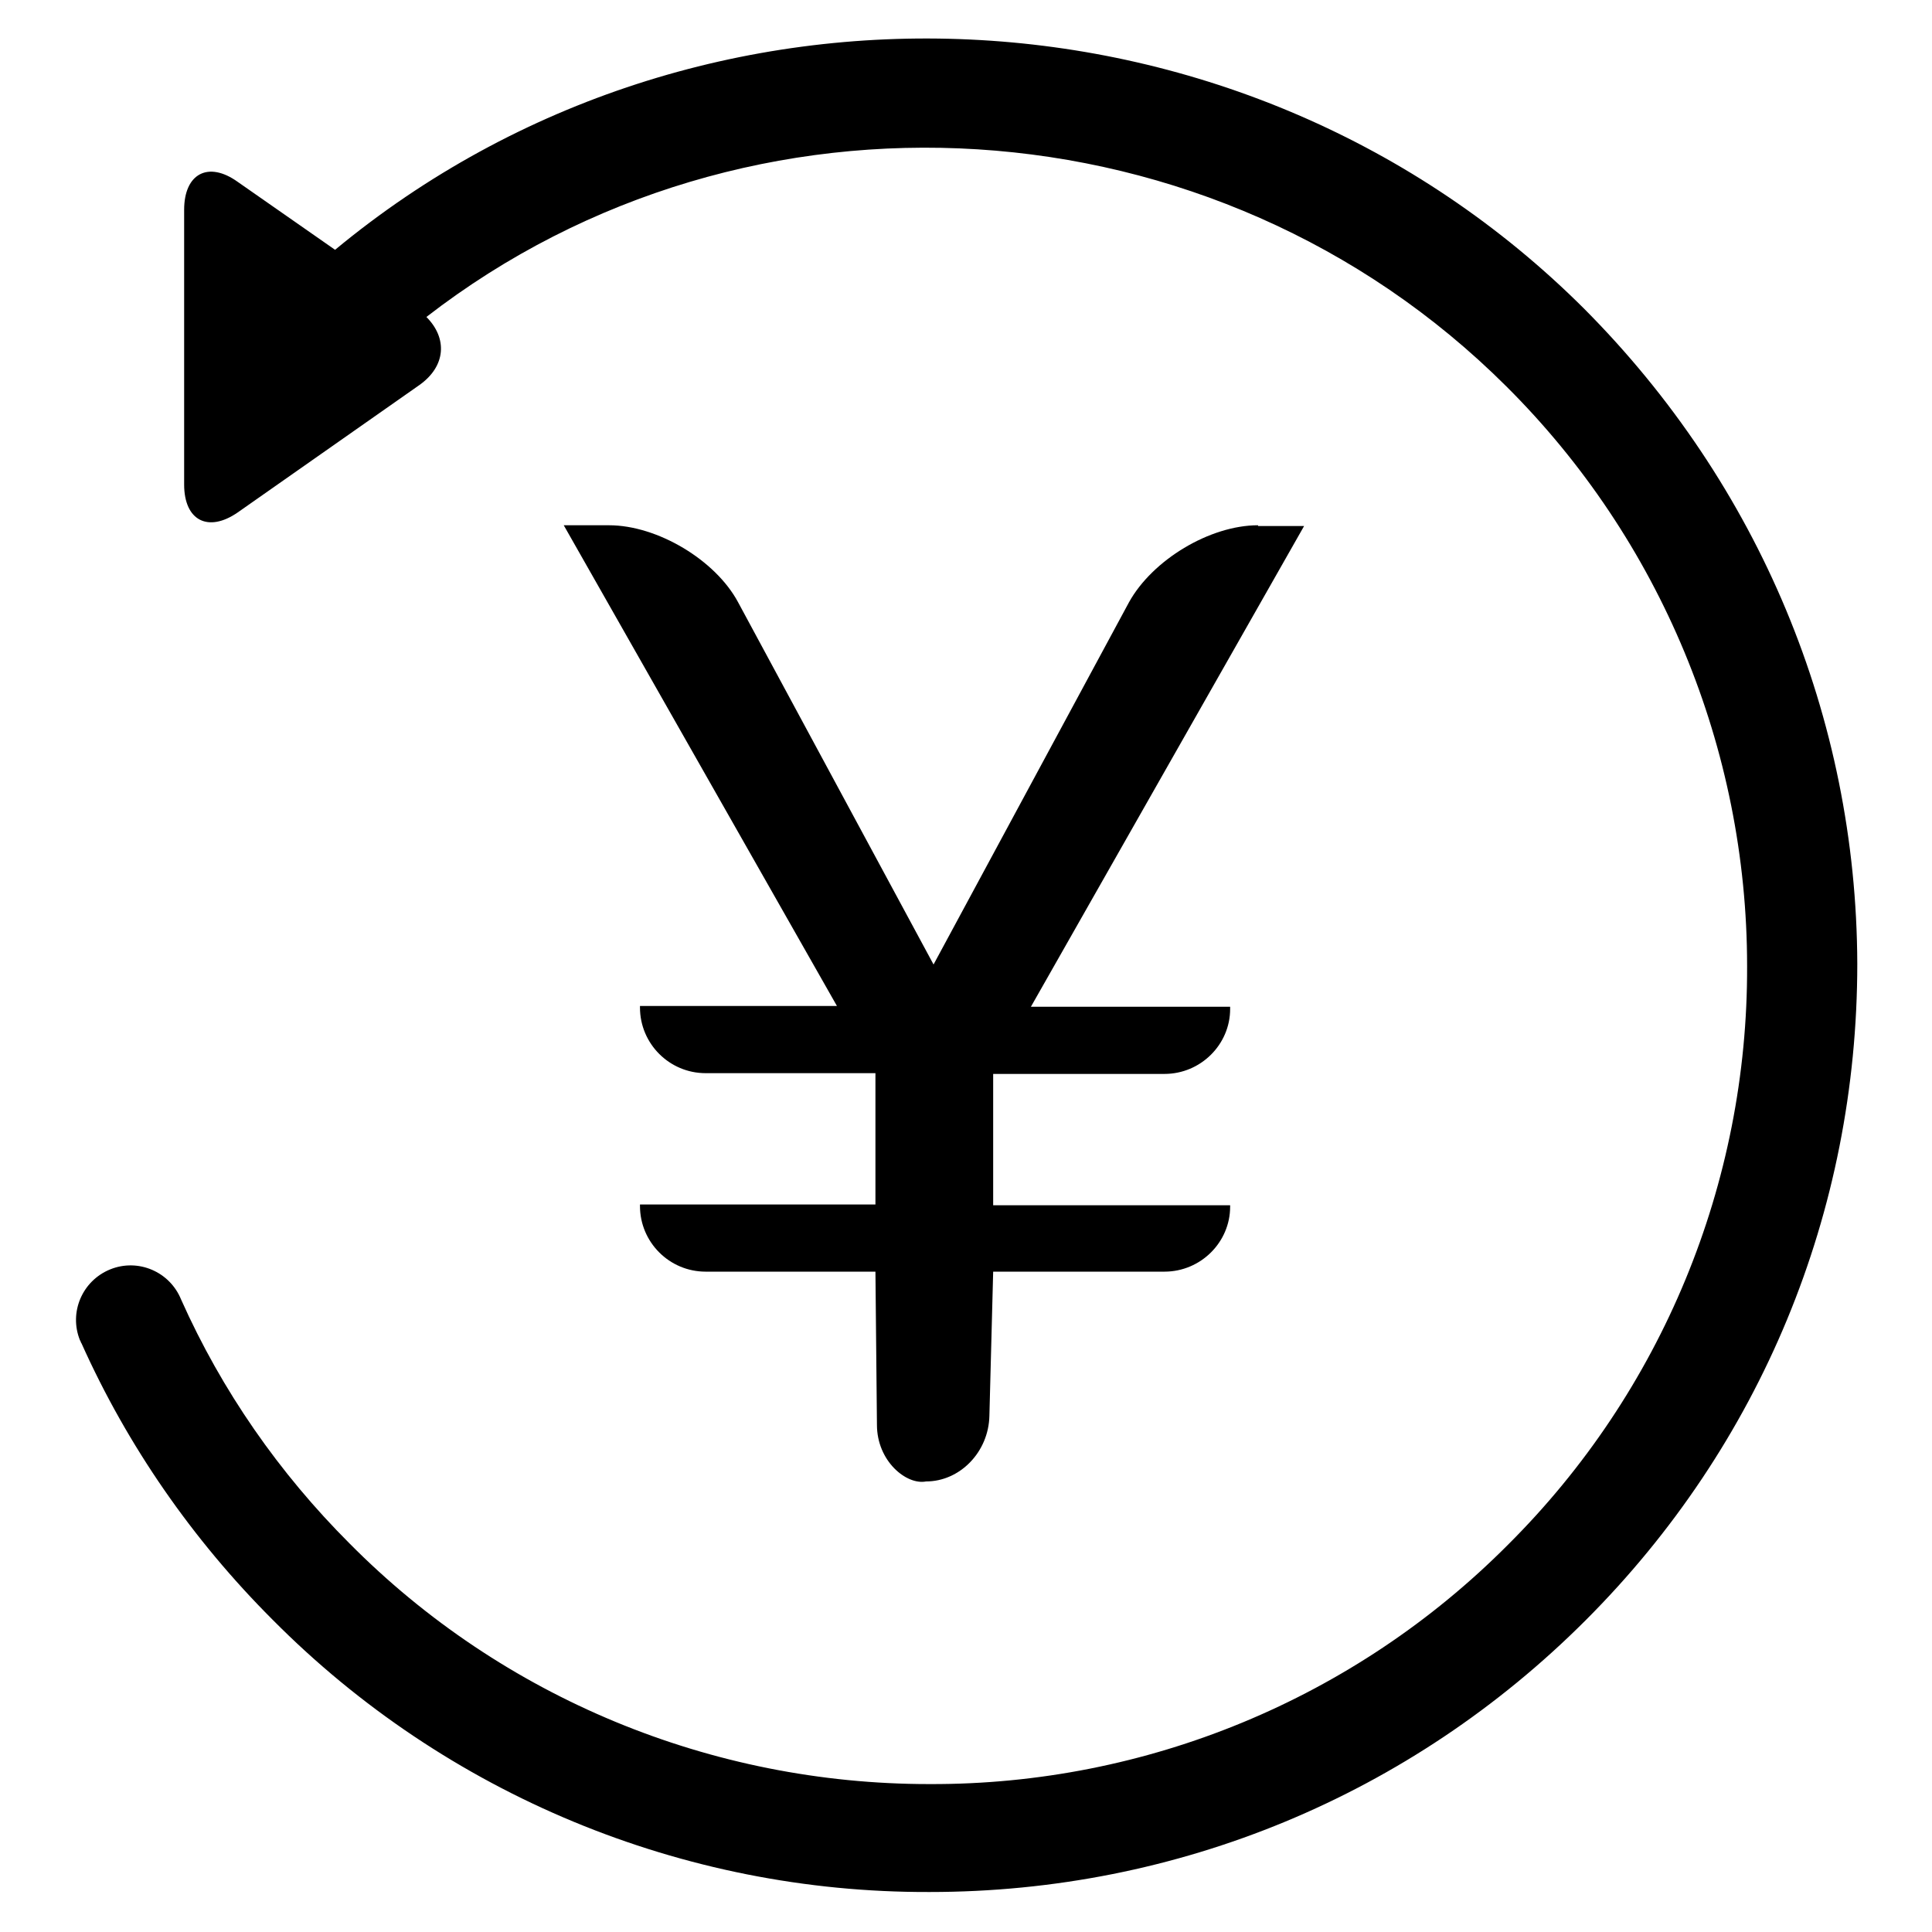<?xml version="1.0" encoding="utf-8"?>
<!-- Svg Vector Icons : http://www.onlinewebfonts.com/icon -->
<!DOCTYPE svg PUBLIC "-//W3C//DTD SVG 1.1//EN" "http://www.w3.org/Graphics/SVG/1.1/DTD/svg11.dtd">
<svg version="1.1" xmlns="http://www.w3.org/2000/svg" xmlns:xlink="http://www.w3.org/1999/xlink" x="0px" y="0px" viewBox="0 0 256 256" enable-background="new 0 0 256 256" xml:space="preserve">
<g> <path fill="#000000" d="M209.9,40.9C165.2-3.7,92.8-7,44.4,33.1l-12.9-9c-3.9-2.8-7.1-1.1-7.1,3.7v36.4c0,4.8,3.2,6.4,7.1,3.7 L55.6,51c3.5-2.5,3.7-6.2,0.9-9c42.6-33,104.5-29.3,143.1,9.2c20.4,20.3,31.9,48,31.9,76.8c0.1,28.8-11.3,56.4-31.7,76.7 c-20.3,20.4-47.9,31.8-76.6,31.7l-0.1,0c-28.8,0-56.5-11.4-76.8-31.9c-9.3-9.3-16.9-20.2-22.3-32.3c-1.5-3.7-5.7-5.5-9.4-4 c-3.7,1.5-5.5,5.7-4,9.4c0.1,0.1,0.1,0.3,0.2,0.4c6.1,13.6,14.7,26,25.3,36.6c23,23.2,54.4,36.2,87,36.1h0.1 c32.8,0,63.7-12.8,86.9-36c23.2-23.2,36-54.1,36-87C246,95.1,233.1,64.2,209.9,40.9L209.9,40.9z"/> <path fill="#000000" d="M166.7,69.6c-6.4,0-14,4.6-17.1,10.2l-25.9,48l-25.9-48c-3-5.6-10.7-10.2-17.1-10.2h-6l36.2,63.7H84.8v0.2 c0,4.8,3.9,8.7,8.7,8.7H116v17.4H84.8v0.2c0,4.8,3.9,8.7,8.7,8.7H116l0.2,20.3c0,4.8,3.9,8,6.5,7.5c4.5,0,8.3-3.9,8.4-8.7l0.5-19.1 h22.7c4.8,0,8.7-3.9,8.7-8.6c0,0,0,0,0,0v-0.2h-31.4v-17.4h22.7c4.8,0,8.7-3.9,8.7-8.6c0,0,0,0,0-0.1v-0.2h-26.4l36.2-63.7H166.7 L166.7,69.6z"/></g>
</svg>